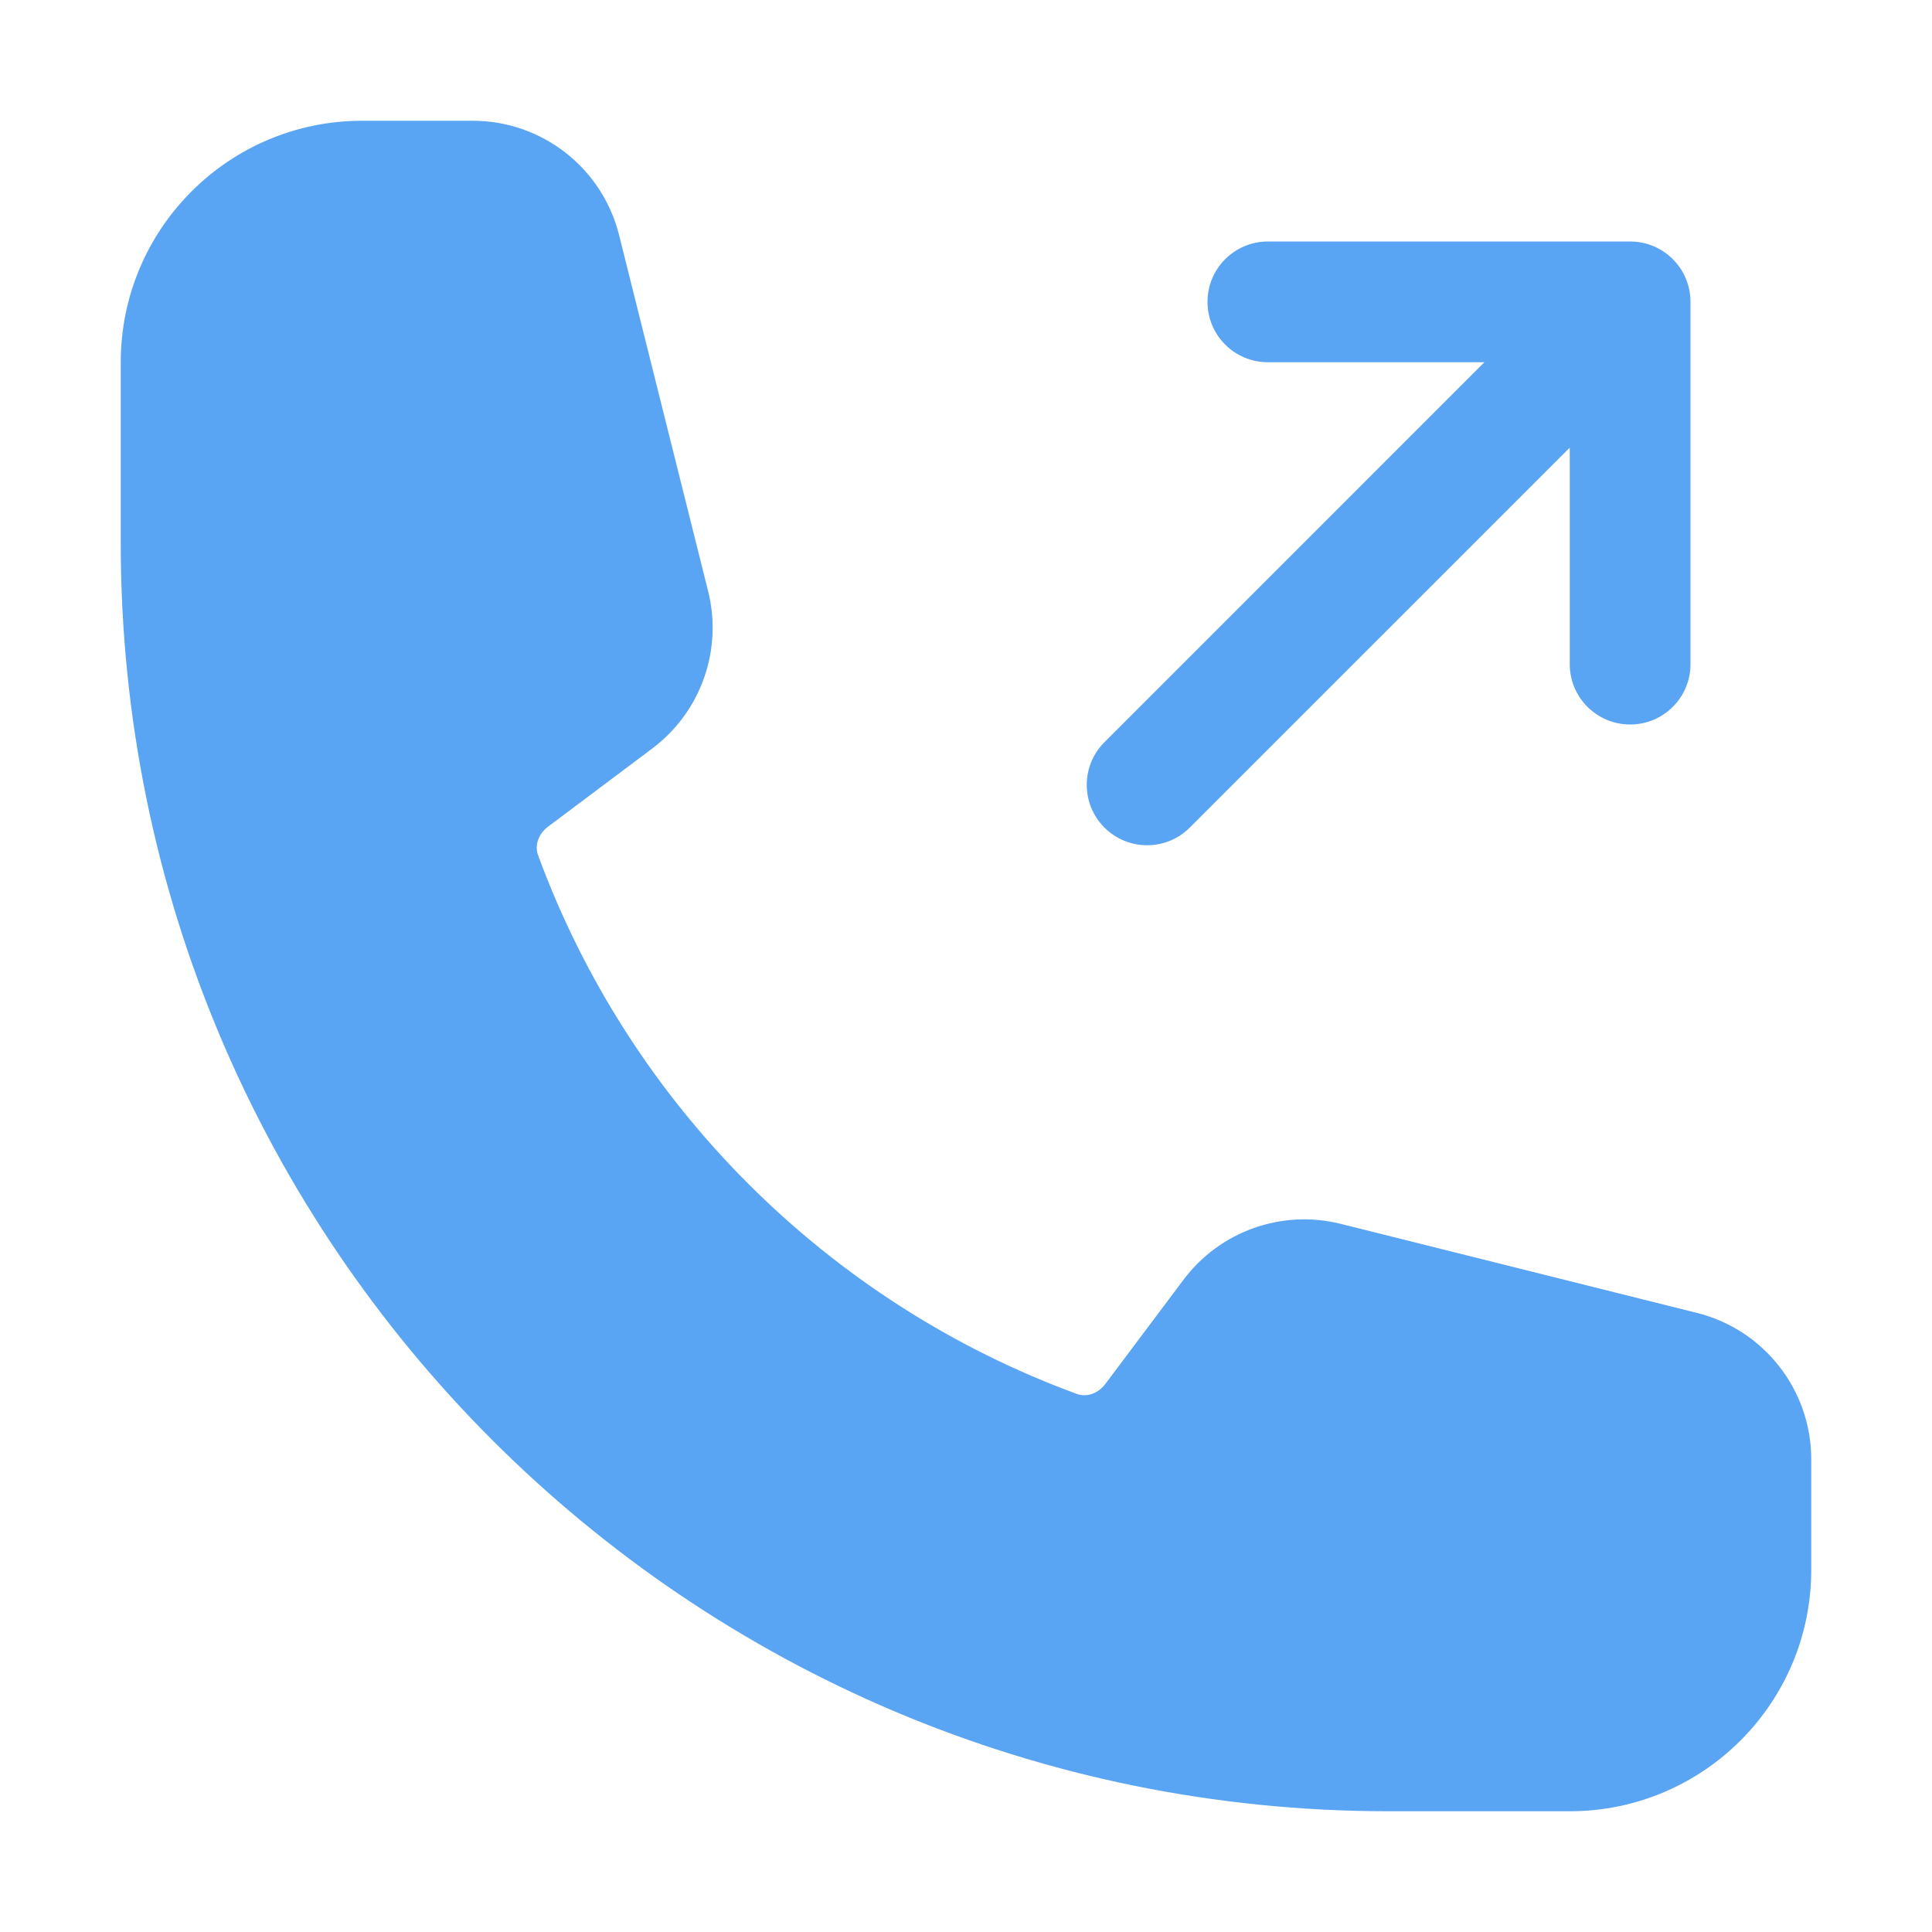 <svg width="88" height="88" viewBox="0 0 88 88" fill="none" xmlns="http://www.w3.org/2000/svg">
<path fill-rule="evenodd" clip-rule="evenodd" d="M55 13.75C55 12.231 56.231 11 57.75 11H74.25C75.769 11 77 12.231 77 13.75V30.25C77 31.769 75.769 33 74.25 33C72.731 33 71.5 31.769 71.5 30.25V20.389L54.194 37.694C53.121 38.769 51.379 38.769 50.306 37.694C49.231 36.621 49.231 34.879 50.306 33.806L67.611 16.5H57.75C56.231 16.5 55 15.269 55 13.75Z" fill="#59A5F4"/>
<path fill-rule="evenodd" clip-rule="evenodd" d="M5.5 16.5C5.5 10.425 10.425 5.5 16.5 5.5H21.529C24.684 5.5 27.434 7.647 28.199 10.708L32.254 26.926C32.925 29.609 31.922 32.434 29.709 34.093L24.966 37.651C24.473 38.02 24.366 38.561 24.504 38.939C28.668 50.305 37.695 59.332 49.061 63.496C49.439 63.634 49.98 63.527 50.349 63.034L53.907 58.291C55.566 56.078 58.391 55.075 61.074 55.746L77.292 59.801C80.353 60.566 82.5 63.316 82.5 66.471V71.5C82.5 77.575 77.575 82.5 71.5 82.5H63.25C31.356 82.5 5.5 56.644 5.5 24.75V16.5Z" fill="#59A5F4"/>
</svg>
